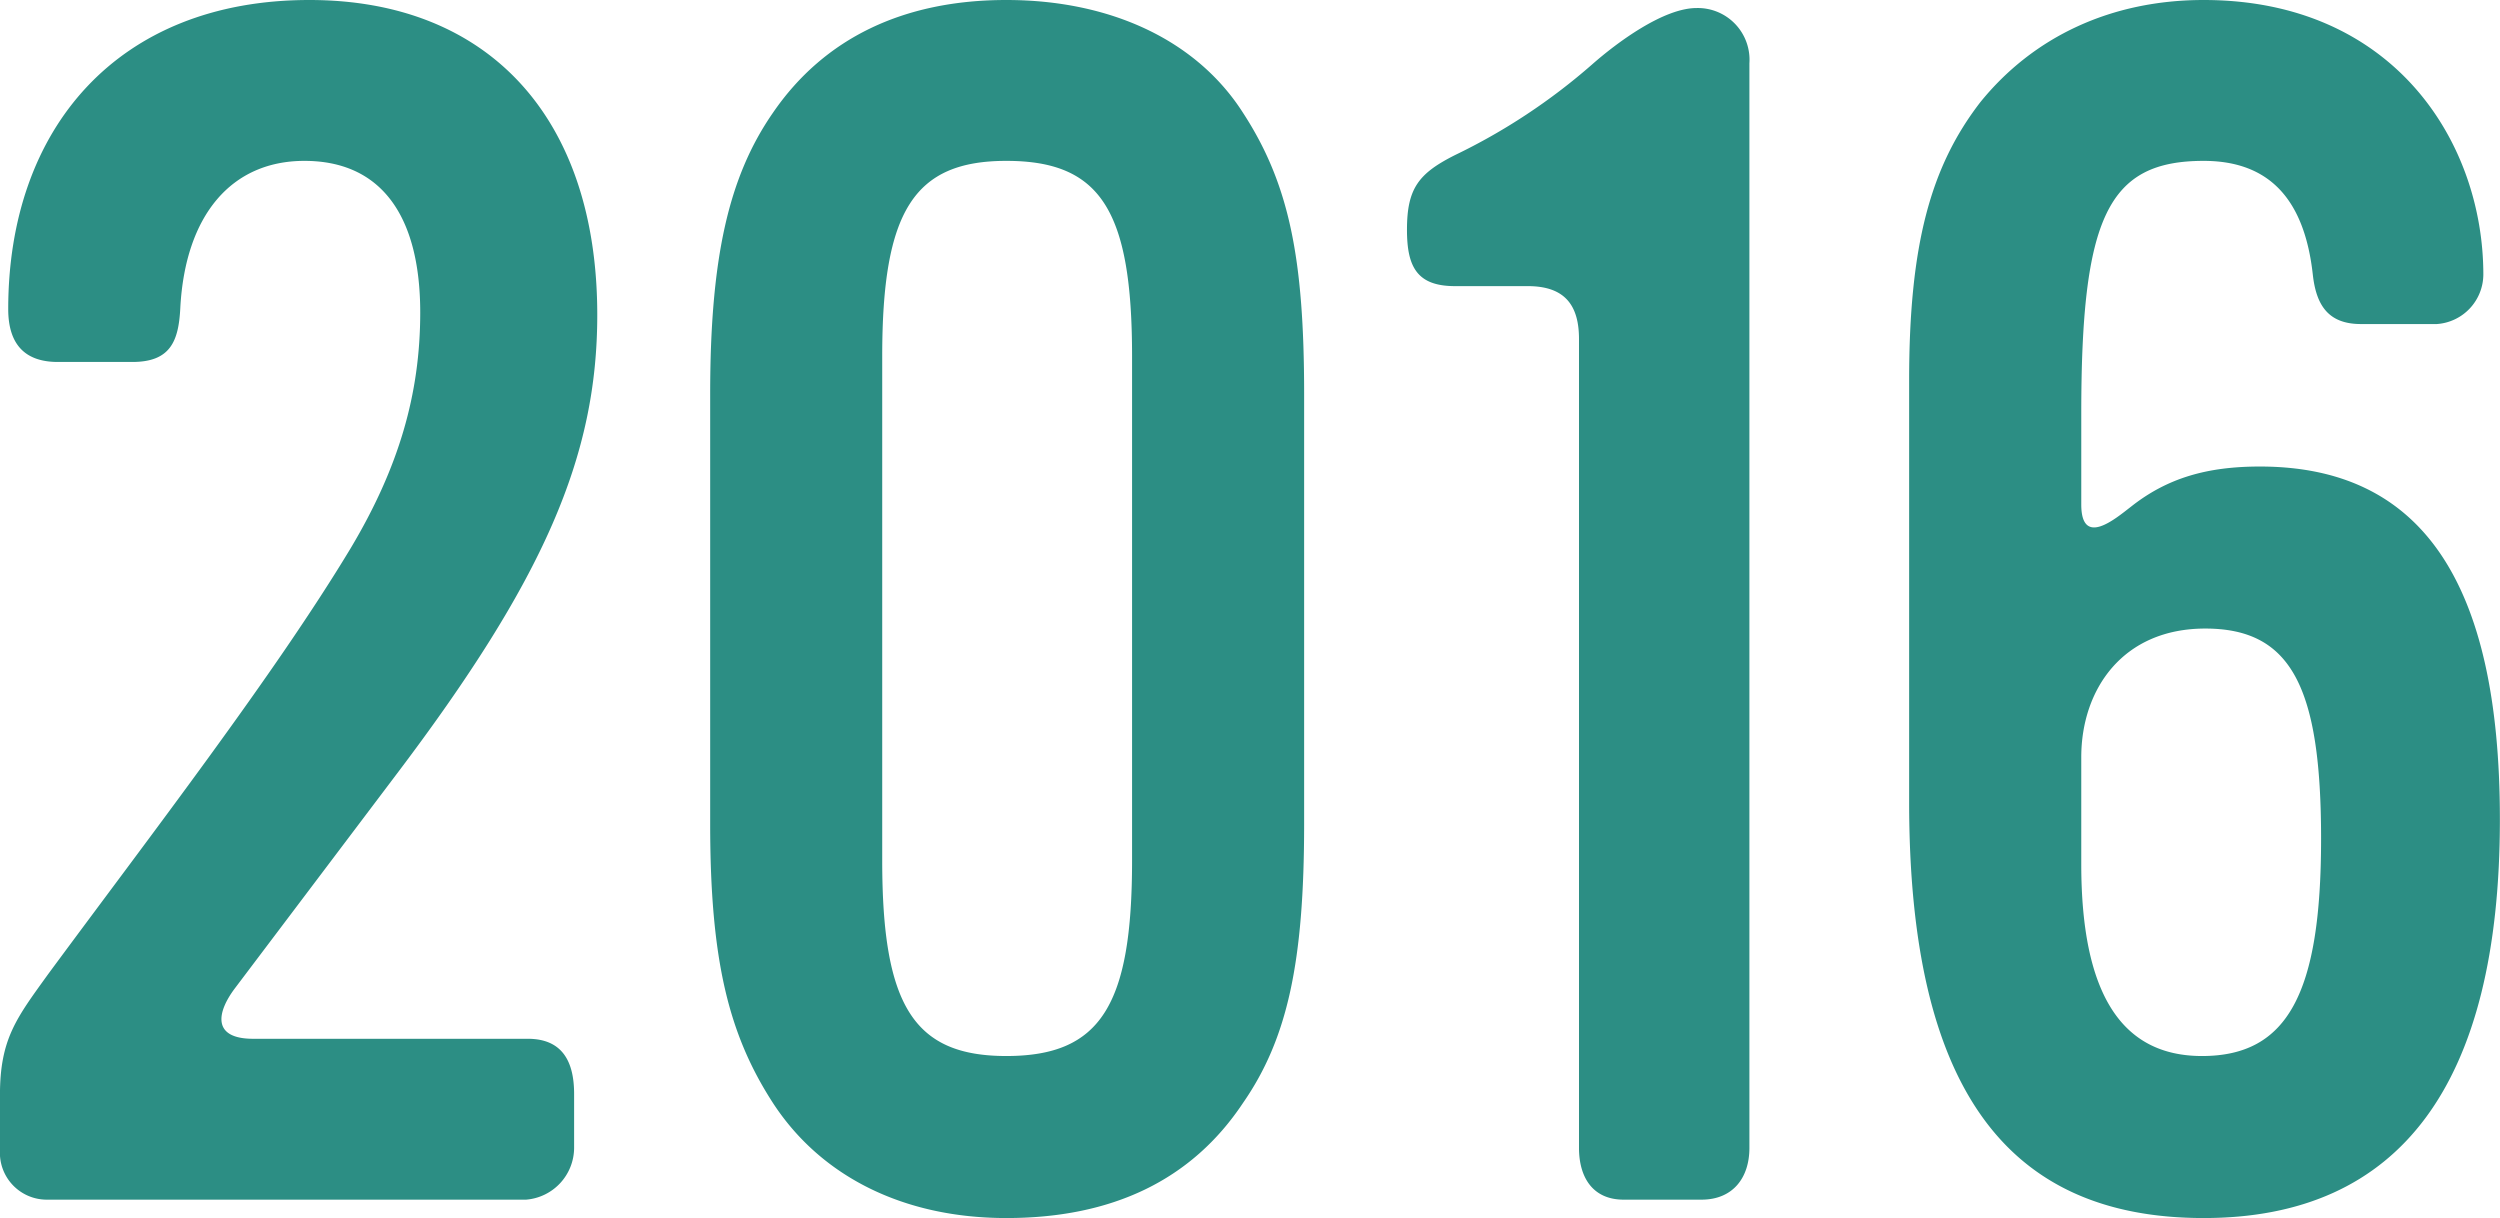 <svg xmlns="http://www.w3.org/2000/svg" width="217.562" height="106" viewBox="0 0 217.562 106">
  <defs>
    <style>
      .cls-1 {
        fill: #2c8e84;
        fill-rule: evenodd;
      }
    </style>
  </defs>
  <path id="_2016.svg" data-name="2016.svg" class="cls-1" d="M951.665,10492.4c0-17.2-9.5-27.4-25.055-27.4-16.7,0-26.206,11.2-26.206,26.9,0,2.9,1.3,4.6,4.319,4.6h6.48c3.312,0,4.032-1.8,4.176-4.7,0.432-8.1,4.464-12.8,10.8-12.8,6.624,0,10.08,4.7,10.08,13.2,0,7.1-1.872,13.5-6.048,20.5-6.624,11-17.423,25-26.351,37.1-2.735,3.8-4.175,5.6-4.175,10.5v4.8a4.078,4.078,0,0,0,4.031,4.3h41.758a4.541,4.541,0,0,0,4.176-4.5v-4.7c0-2.8-1.008-4.8-4.032-4.8h-23.9c-3.6,0-3.167-2.3-1.583-4.4l13.967-18.5C947.057,10515.4,951.665,10504.7,951.665,10492.4Zm61.515,44.3v-37.4c0-11.8-1.29-18.3-5.33-24.5-4.03-6.3-11.516-9.8-20.587-9.8-8.928,0-15.839,3.3-20.3,9.8-3.888,5.6-5.472,12.7-5.472,24.5v37.4c0,11.8,1.584,18.3,5.472,24.3,4.176,6.4,11.375,10,20.3,10,9.215,0,16.127-3.3,20.587-10C1011.74,10555.4,1013.18,10548.7,1013.18,10536.7Zm-14.974,3.2c0,12.6-2.736,17-10.943,17-8.064,0-10.8-4.4-10.8-17V10496c0-12.6,2.736-17,10.8-17,8.207,0,10.943,4.3,10.943,17v43.9Zm53.724,25v-94.4a4.5,4.5,0,0,0-4.6-4.8c-2.88,0-6.92,3-9.08,4.9a52.971,52.971,0,0,1-11.95,7.9c-3.17,1.6-4.17,2.9-4.17,6.5,0,3.2.86,4.9,4.17,4.9h6.34c3.17,0,4.46,1.6,4.46,4.6v70.4c0,2.5,1.15,4.5,3.89,4.5h6.77C1050.49,10569.4,1051.93,10567.5,1051.93,10564.9Zm65.31-28.6c0-20.8-6.92-30.7-20.88-30.7-4.61,0-8.07,1-11.23,3.5-1.3,1-4.32,3.6-4.32-.2v-7.9c0-17.1,2.3-22,10.65-22,5.76,0,8.78,3.4,9.5,9.9,0.29,2.6,1.3,4.3,4.18,4.3h6.62a4.344,4.344,0,0,0,4.04-4.3c0-11.5-7.78-23.9-24.34-23.9-8.06,0-14.83,3.2-19.44,8.9-4.32,5.6-6.19,12.4-6.19,24.2v36.7c0,24.7,8.35,36.2,25.63,36.2C1108.6,10571,1117.24,10559.3,1117.24,10536.3Zm-15.56,1.7c0,13.4-2.88,18.9-10.36,18.9-7.06,0-10.51-5.5-10.51-16.7v-9.3c0-5.9,3.6-11.2,10.79-11.2C1099.09,10519.7,1101.68,10524.8,1101.68,10538Z" transform="translate(-899.688 -10465)"/>
</svg>
